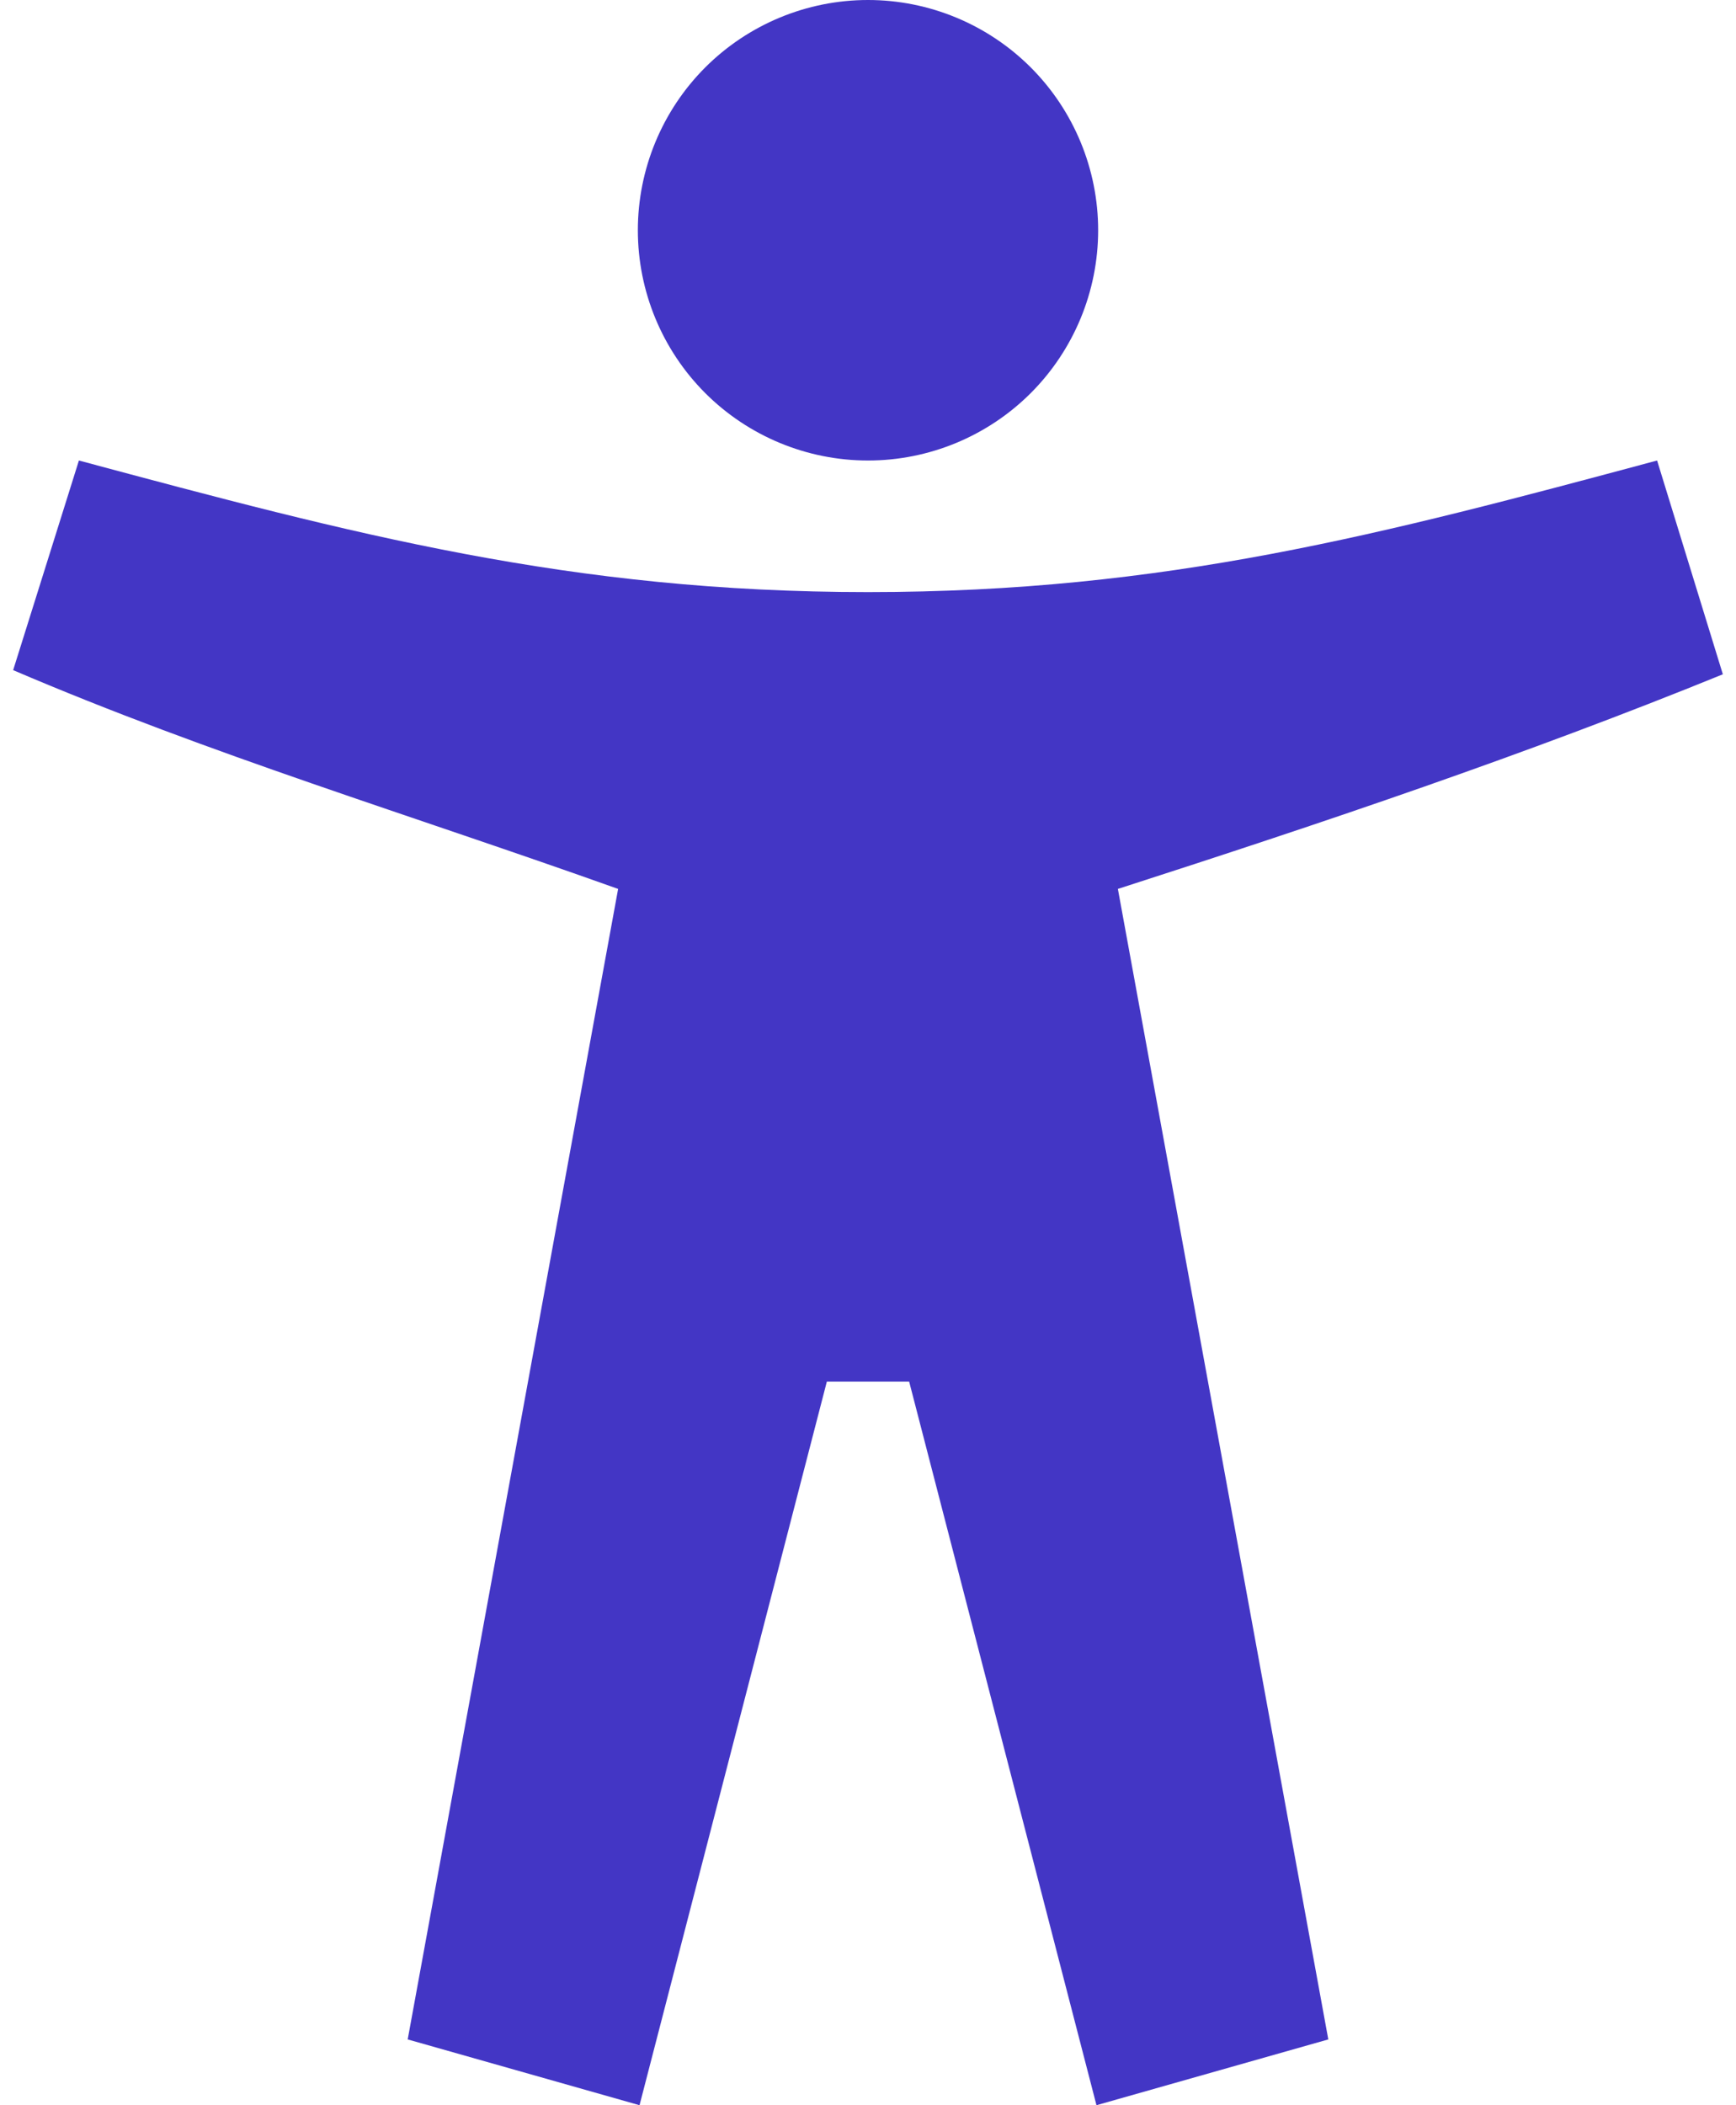 <svg width="33" height="40" viewBox="0 0 33 40" fill="none" xmlns="http://www.w3.org/2000/svg">
<path d="M31.5 8.75C26.28 10.15 22.16 11.25 16.5 11.25C10.84 11.25 6.72 10.15 1.5 8.75L0.25 12.733C4 14.338 7.805 15.482 11.75 16.89L7.75 38.75L12.157 40L15.718 26.25H17.282L20.843 40L25.25 38.75L21.25 16.89C25.192 15.62 29 14.338 32.75 12.812L31.5 8.75Z" fill="#4336C5"/>
<path d="M16.5 8.75C15.34 8.75 14.227 8.289 13.406 7.469C12.586 6.648 12.125 5.535 12.125 4.375C12.125 3.215 12.586 2.102 13.406 1.281C14.227 0.461 15.34 0 16.5 0C17.66 0 18.773 0.461 19.594 1.281C20.414 2.102 20.875 3.215 20.875 4.375C20.875 5.535 20.414 6.648 19.594 7.469C18.773 8.289 17.66 8.75 16.5 8.75Z" fill="#4336C5"/>
</svg>
